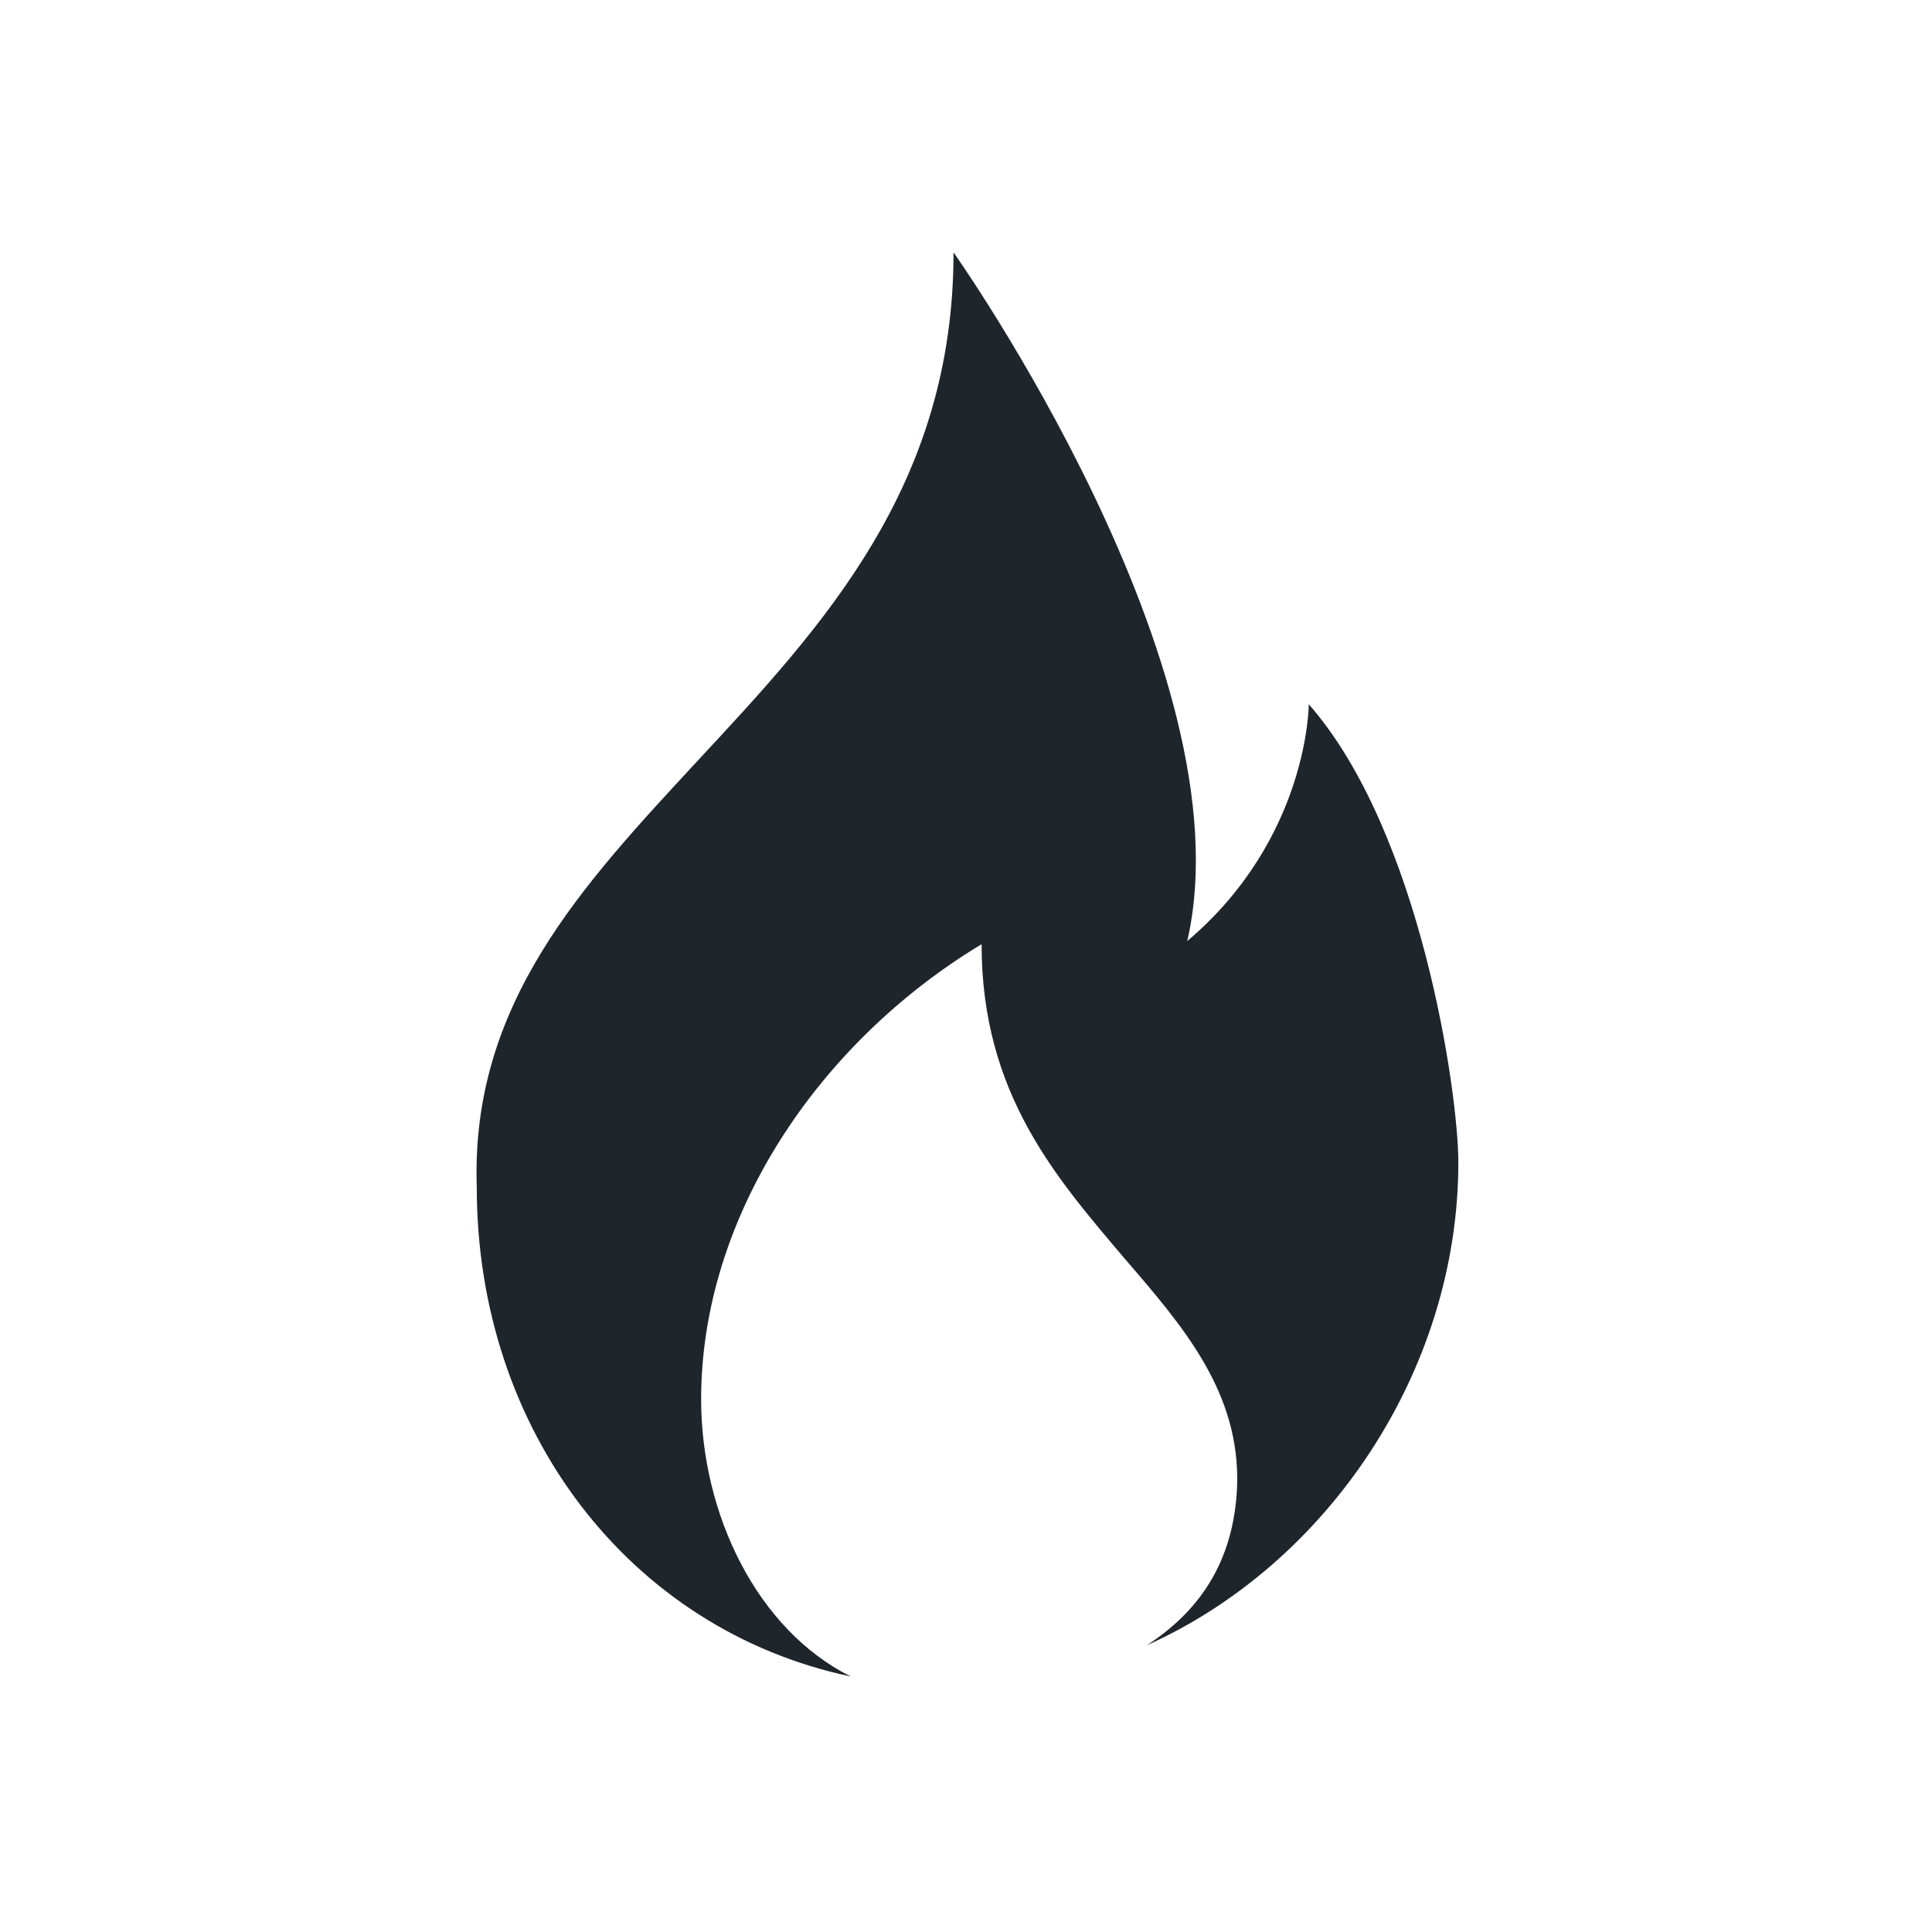 <?xml version="1.0" encoding="utf-8"?>
<!-- Generator: Adobe Illustrator 24.3.0, SVG Export Plug-In . SVG Version: 6.00 Build 0)  -->
<svg version="1.1" id="Layer_1" xmlns="http://www.w3.org/2000/svg" xmlns:xlink="http://www.w3.org/1999/xlink" x="0px" y="0px"
	 viewBox="0 0 62 62" style="enable-background:new 0 0 62 62;" xml:space="preserve">
<style type="text/css">
	.st0{fill-rule:evenodd;clip-rule:evenodd;fill:#1E252B;}
</style>
<path class="st0" d="M36.8,52.8c5.8-2.6,10-8.8,10-15.5c0-2.2-1.2-10.6-4.8-14.7c0,0,0,4.3-3.9,7.6c2-8.7-7.5-22.1-7.5-22.1
	c0,7.5-4.2,12-8.2,16.3c-3.7,4-7.3,7.8-7.1,13.7c0,7.8,4.9,14.2,12,15.7c-3-1.5-4.8-5.2-4.8-8.9c0-5.8,3.7-11.4,9-14.6
	c0,4.8,2.4,7.5,4.6,10.1c1.9,2.2,3.7,4.3,3.6,7.3C39.6,50.1,38.5,51.7,36.8,52.8z"/>
</svg>
